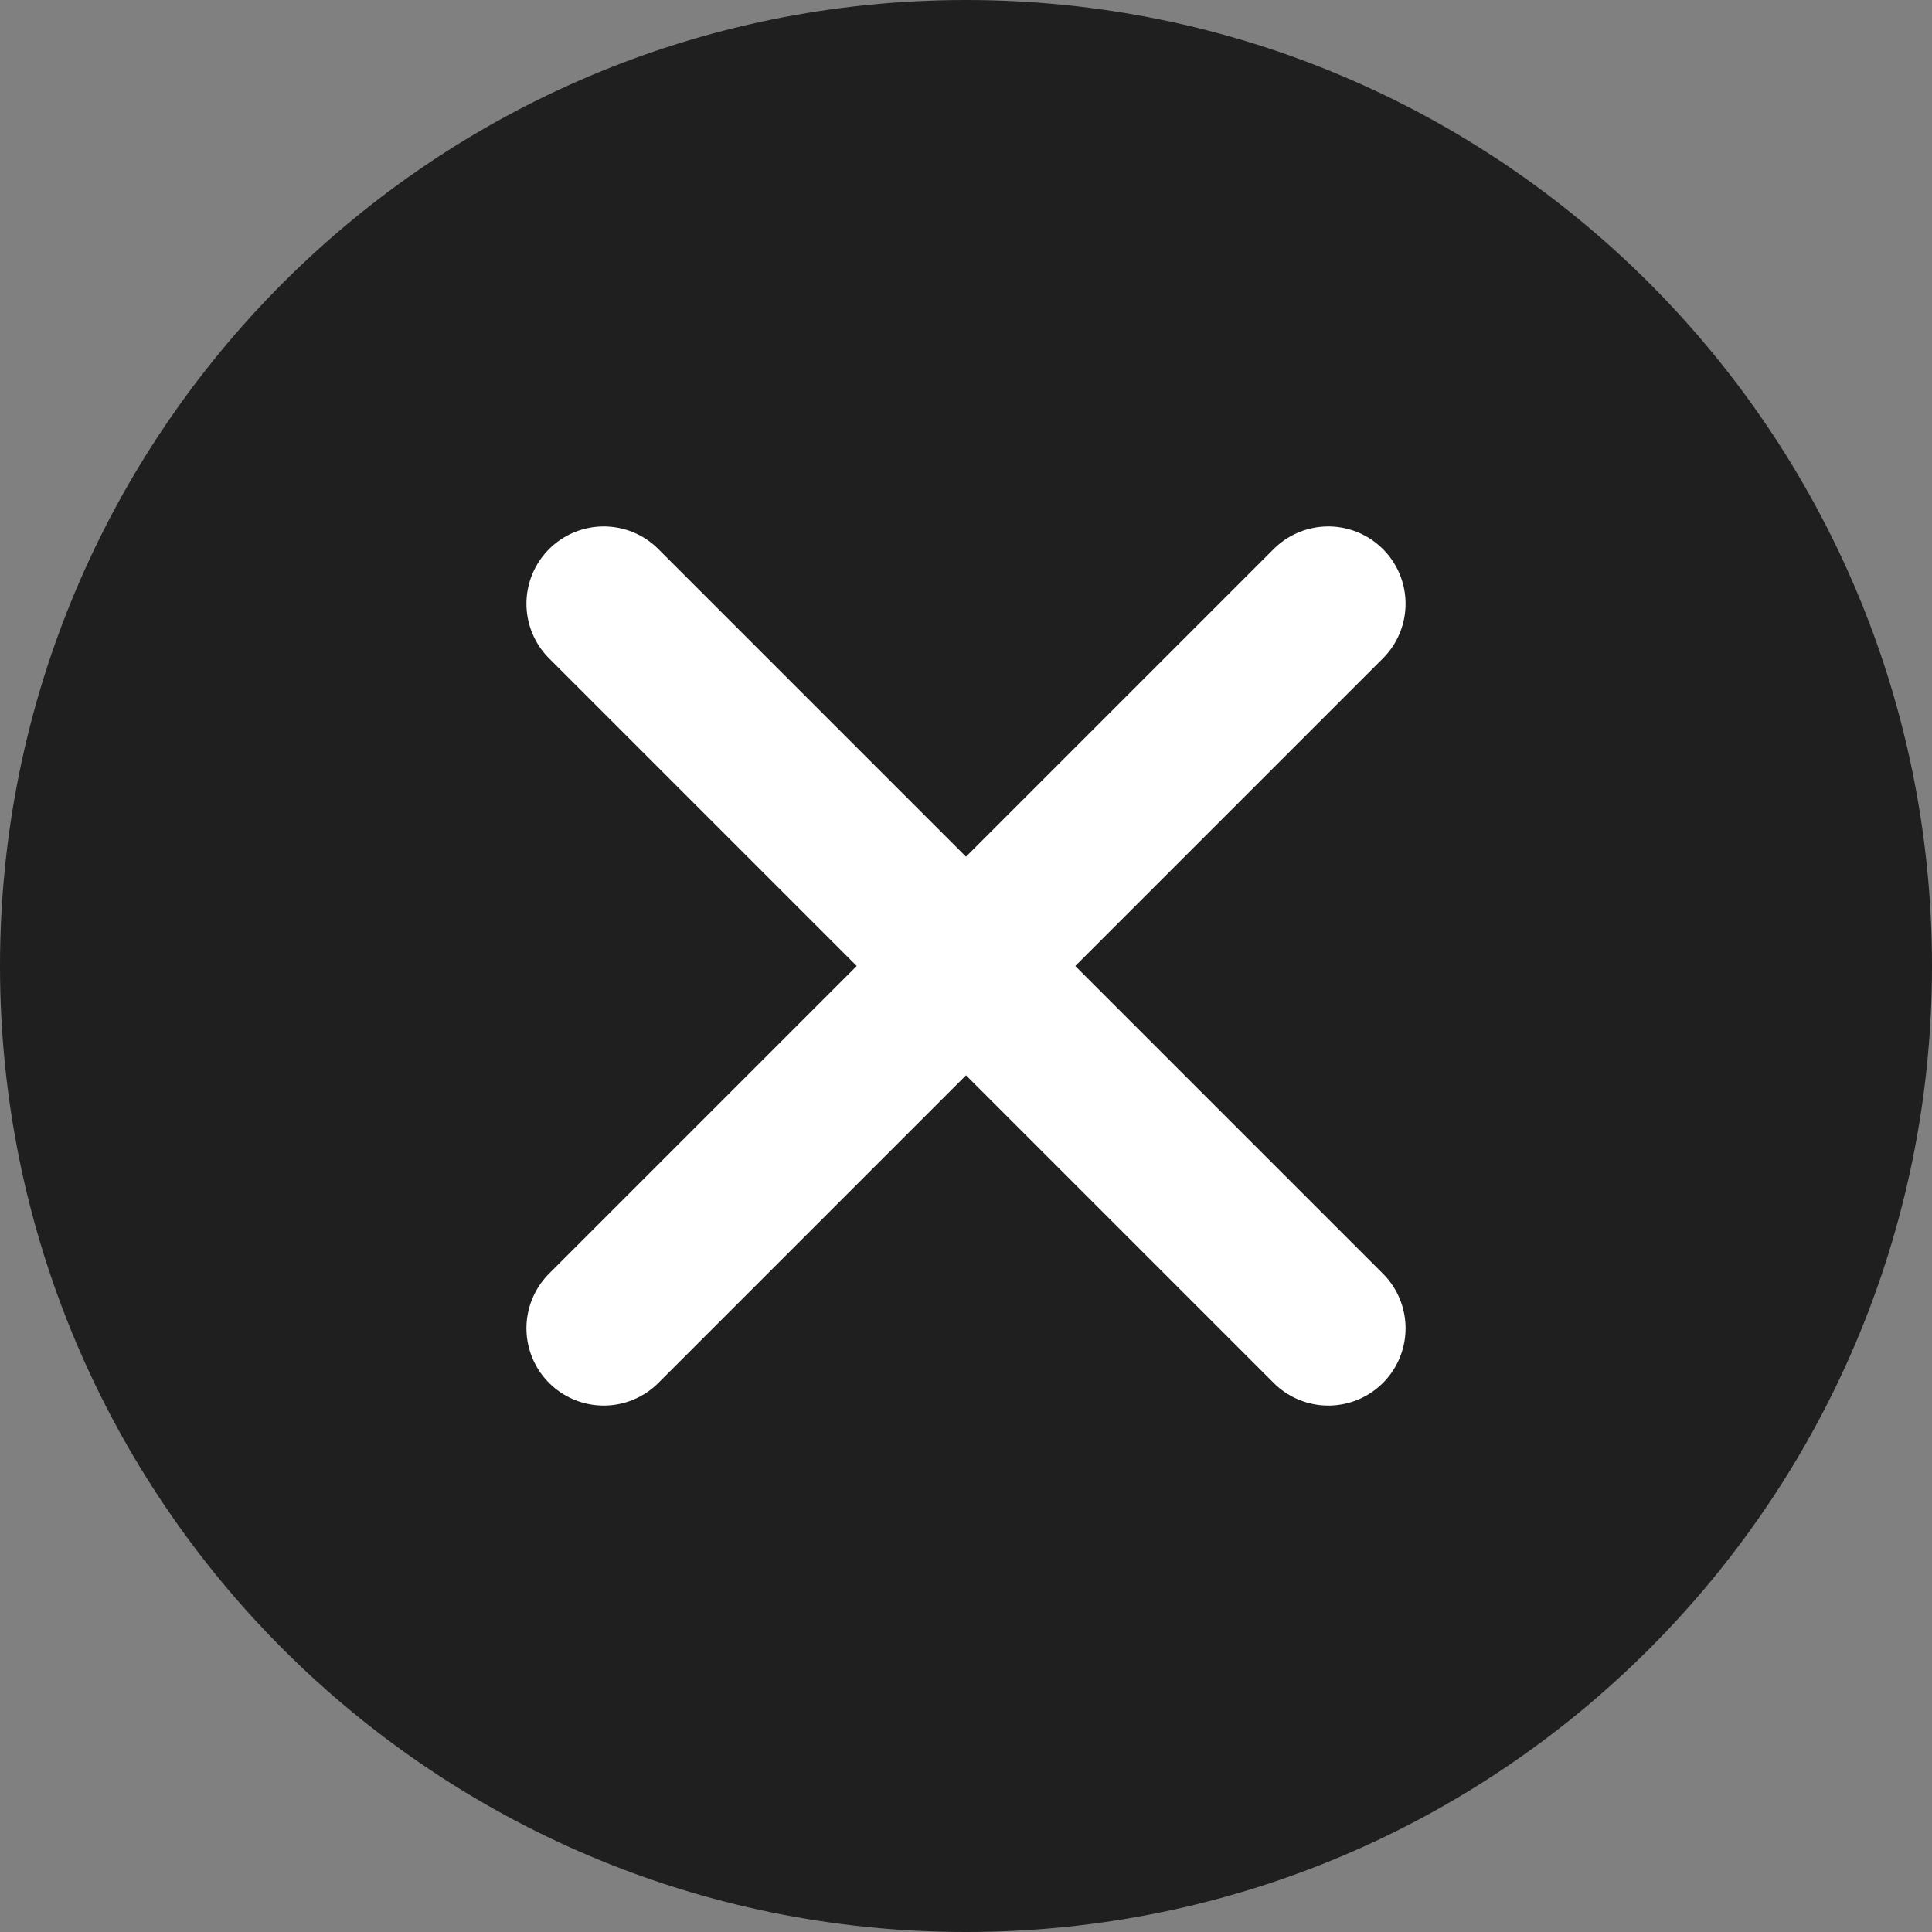 <svg width="25" height="25" viewBox="0 0 25 25" fill="none" xmlns="http://www.w3.org/2000/svg">
<rect x="0" y="0" width="25" height="25" fill="#808080" stroke="none"/>
<path d="M25 12.5C25 19.404 19.404 25 12.5 25C5.596 25 0 19.404 0 12.5C0 5.596 5.596 0 12.5 0C19.404 0 25 5.596 25 12.5Z" fill="#1F1F1F"/>
<path d="M17.188 7.812L7.812 17.188M7.812 7.812L17.188 17.188" stroke="white" stroke-width="2" stroke-linecap="round" stroke-linejoin="round"/>
</svg>
